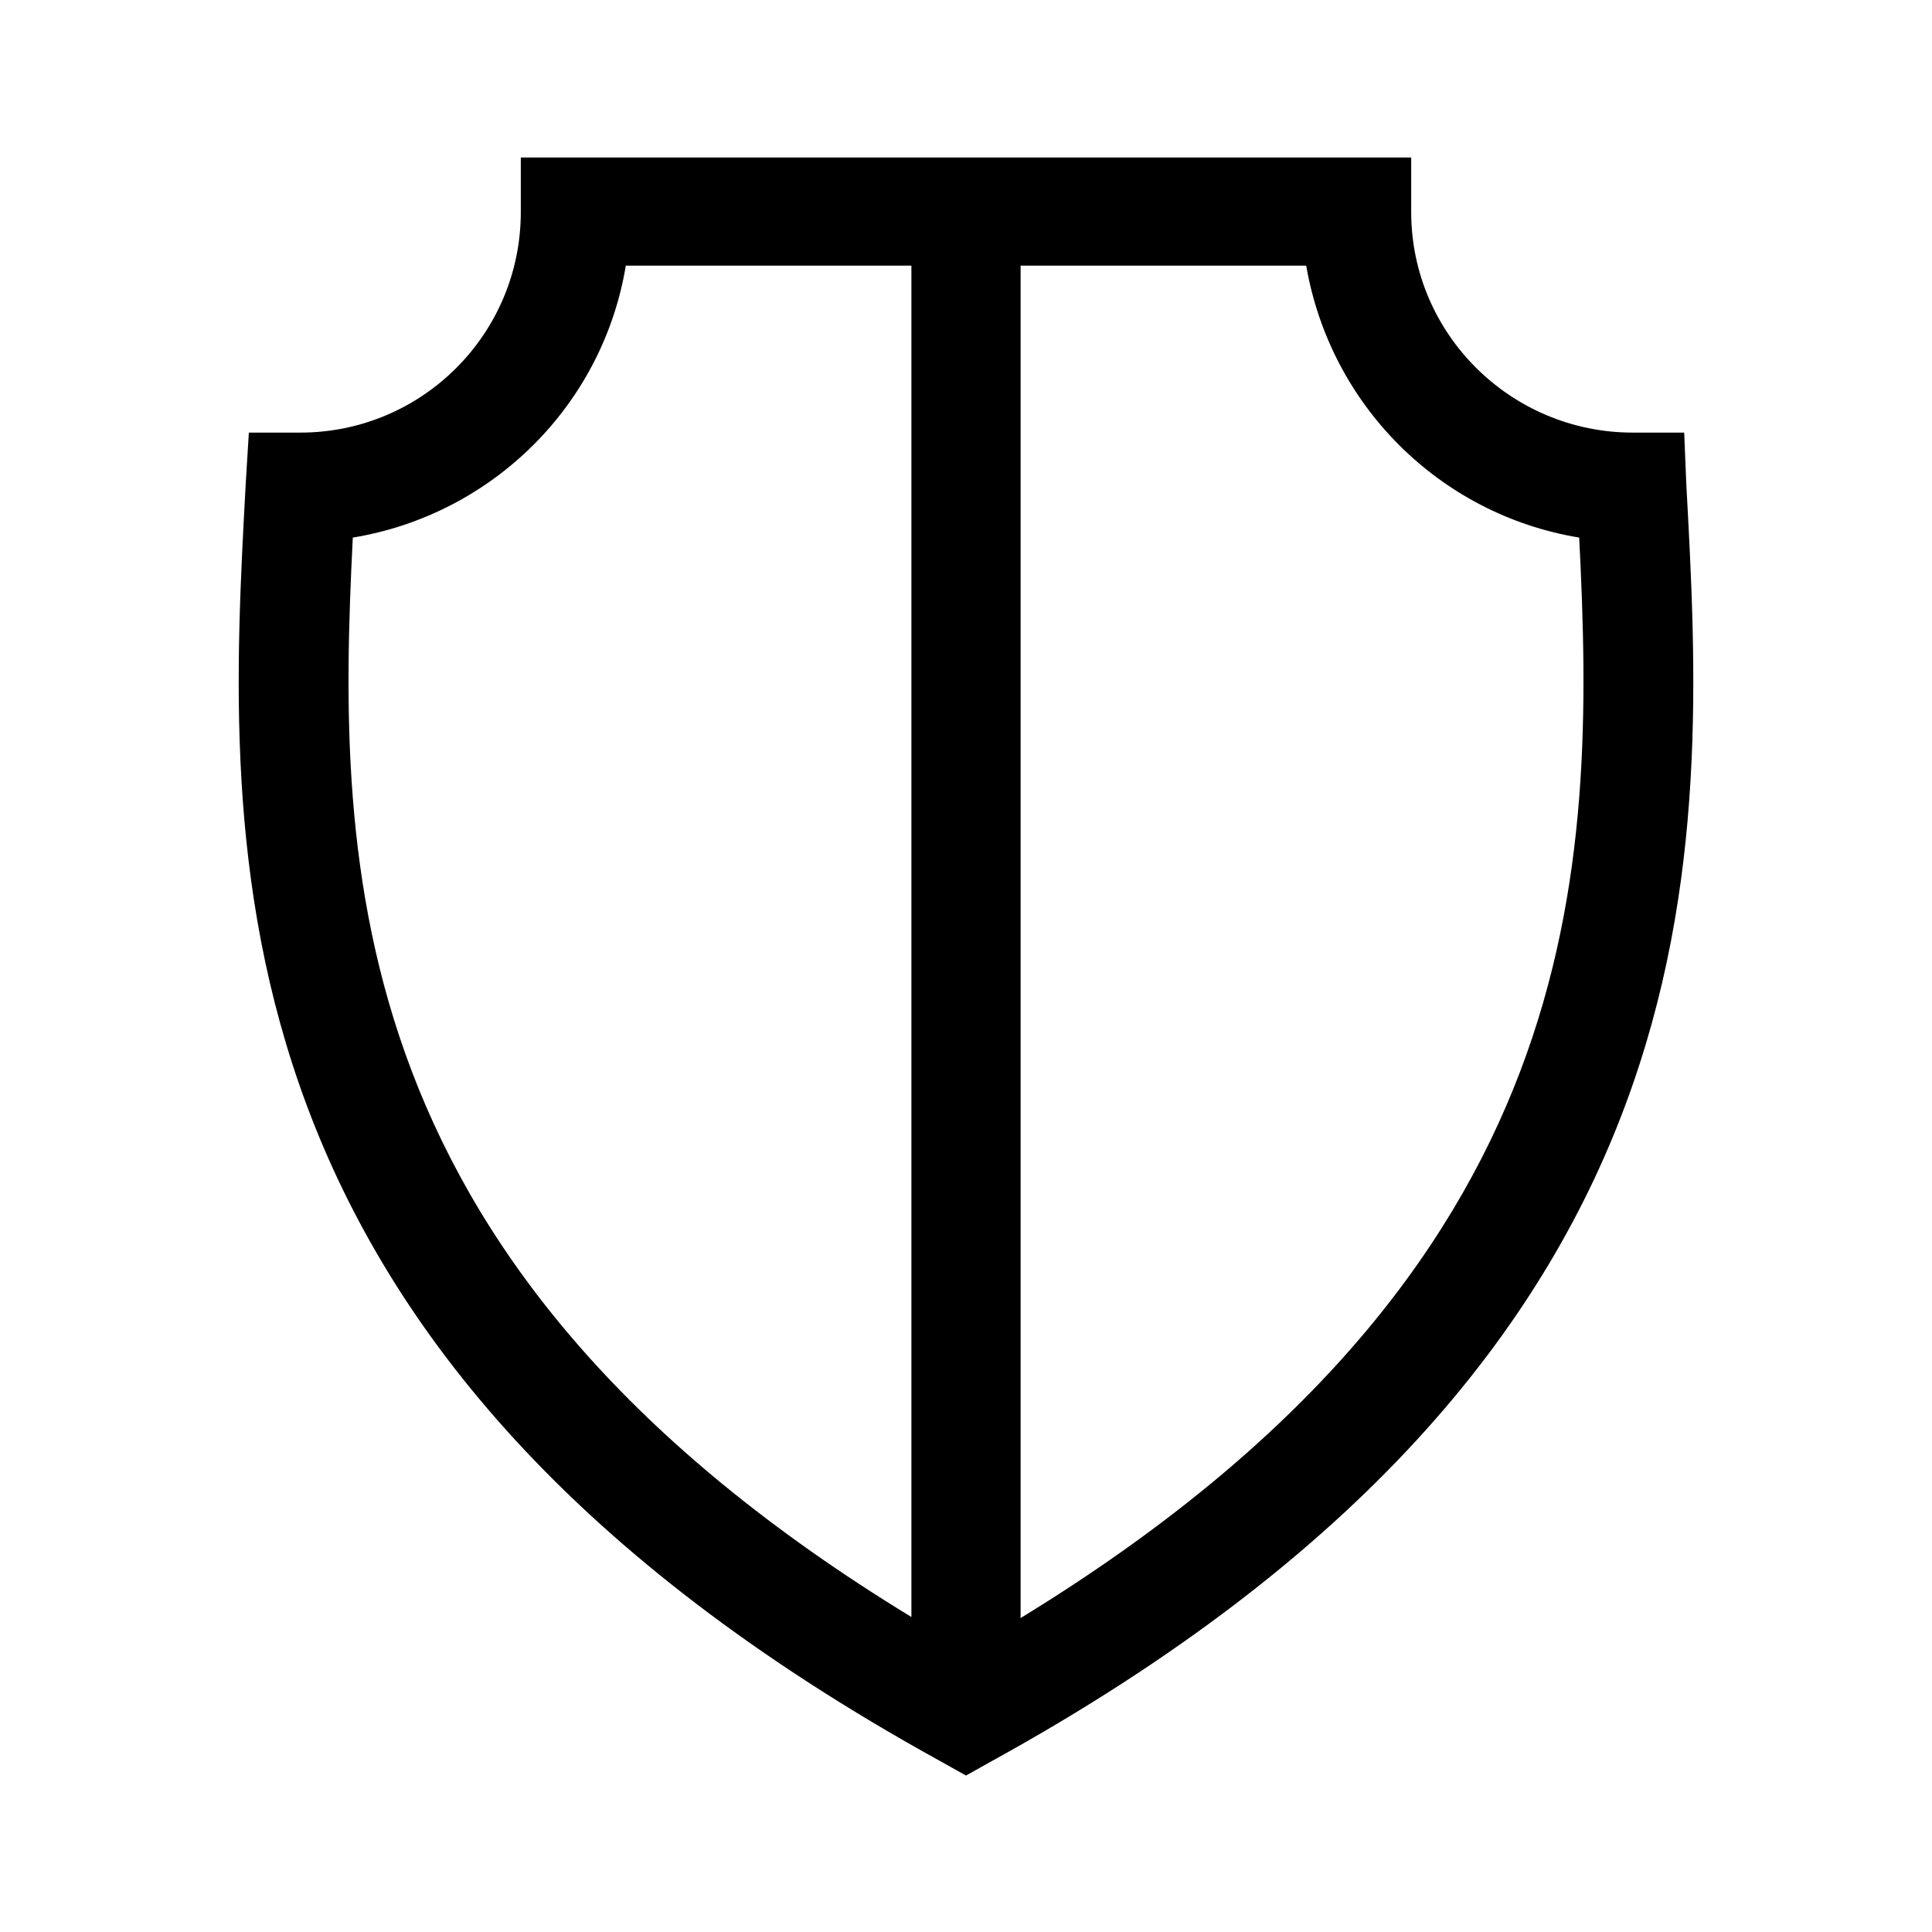 <?xml version="1.0" encoding="utf-8"?>
<!-- Generator: Adobe Illustrator 25.2.3, SVG Export Plug-In . SVG Version: 6.00 Build 0)  -->
<svg version="1.1" id="Layer_1" xmlns="http://www.w3.org/2000/svg" xmlns:xlink="http://www.w3.org/1999/xlink" x="0px" y="0px"
	 viewBox="0 0 184 184" style="enable-background:new 0 0 184 184;" xml:space="preserve">
<path d="M160.6,46.1l-0.2-4.9h-4.9c-11.6,0-21.1-9.4-21.1-21c0,0,0,0,0,0v-5.2H49.6v5.2c0,11.6-9.4,21-21,21h-4.9l-0.3,4.9
	c-1.9,34.9-4.5,82.7,66.1,121.6l2.5,1.4l2.5-1.4C165.1,128.8,162.5,81,160.6,46.1z M33.6,51.2c13.3-2.2,23.8-12.6,26-25.9h27.2
	v128.7C32.5,120.9,32,82.9,33.6,51.2z M97.2,154.1V25.3h27.2c2.3,13.3,12.7,23.7,26,25.9C152,82.9,151.5,120.9,97.2,154.1
	L97.2,154.1z"/>
</svg>
